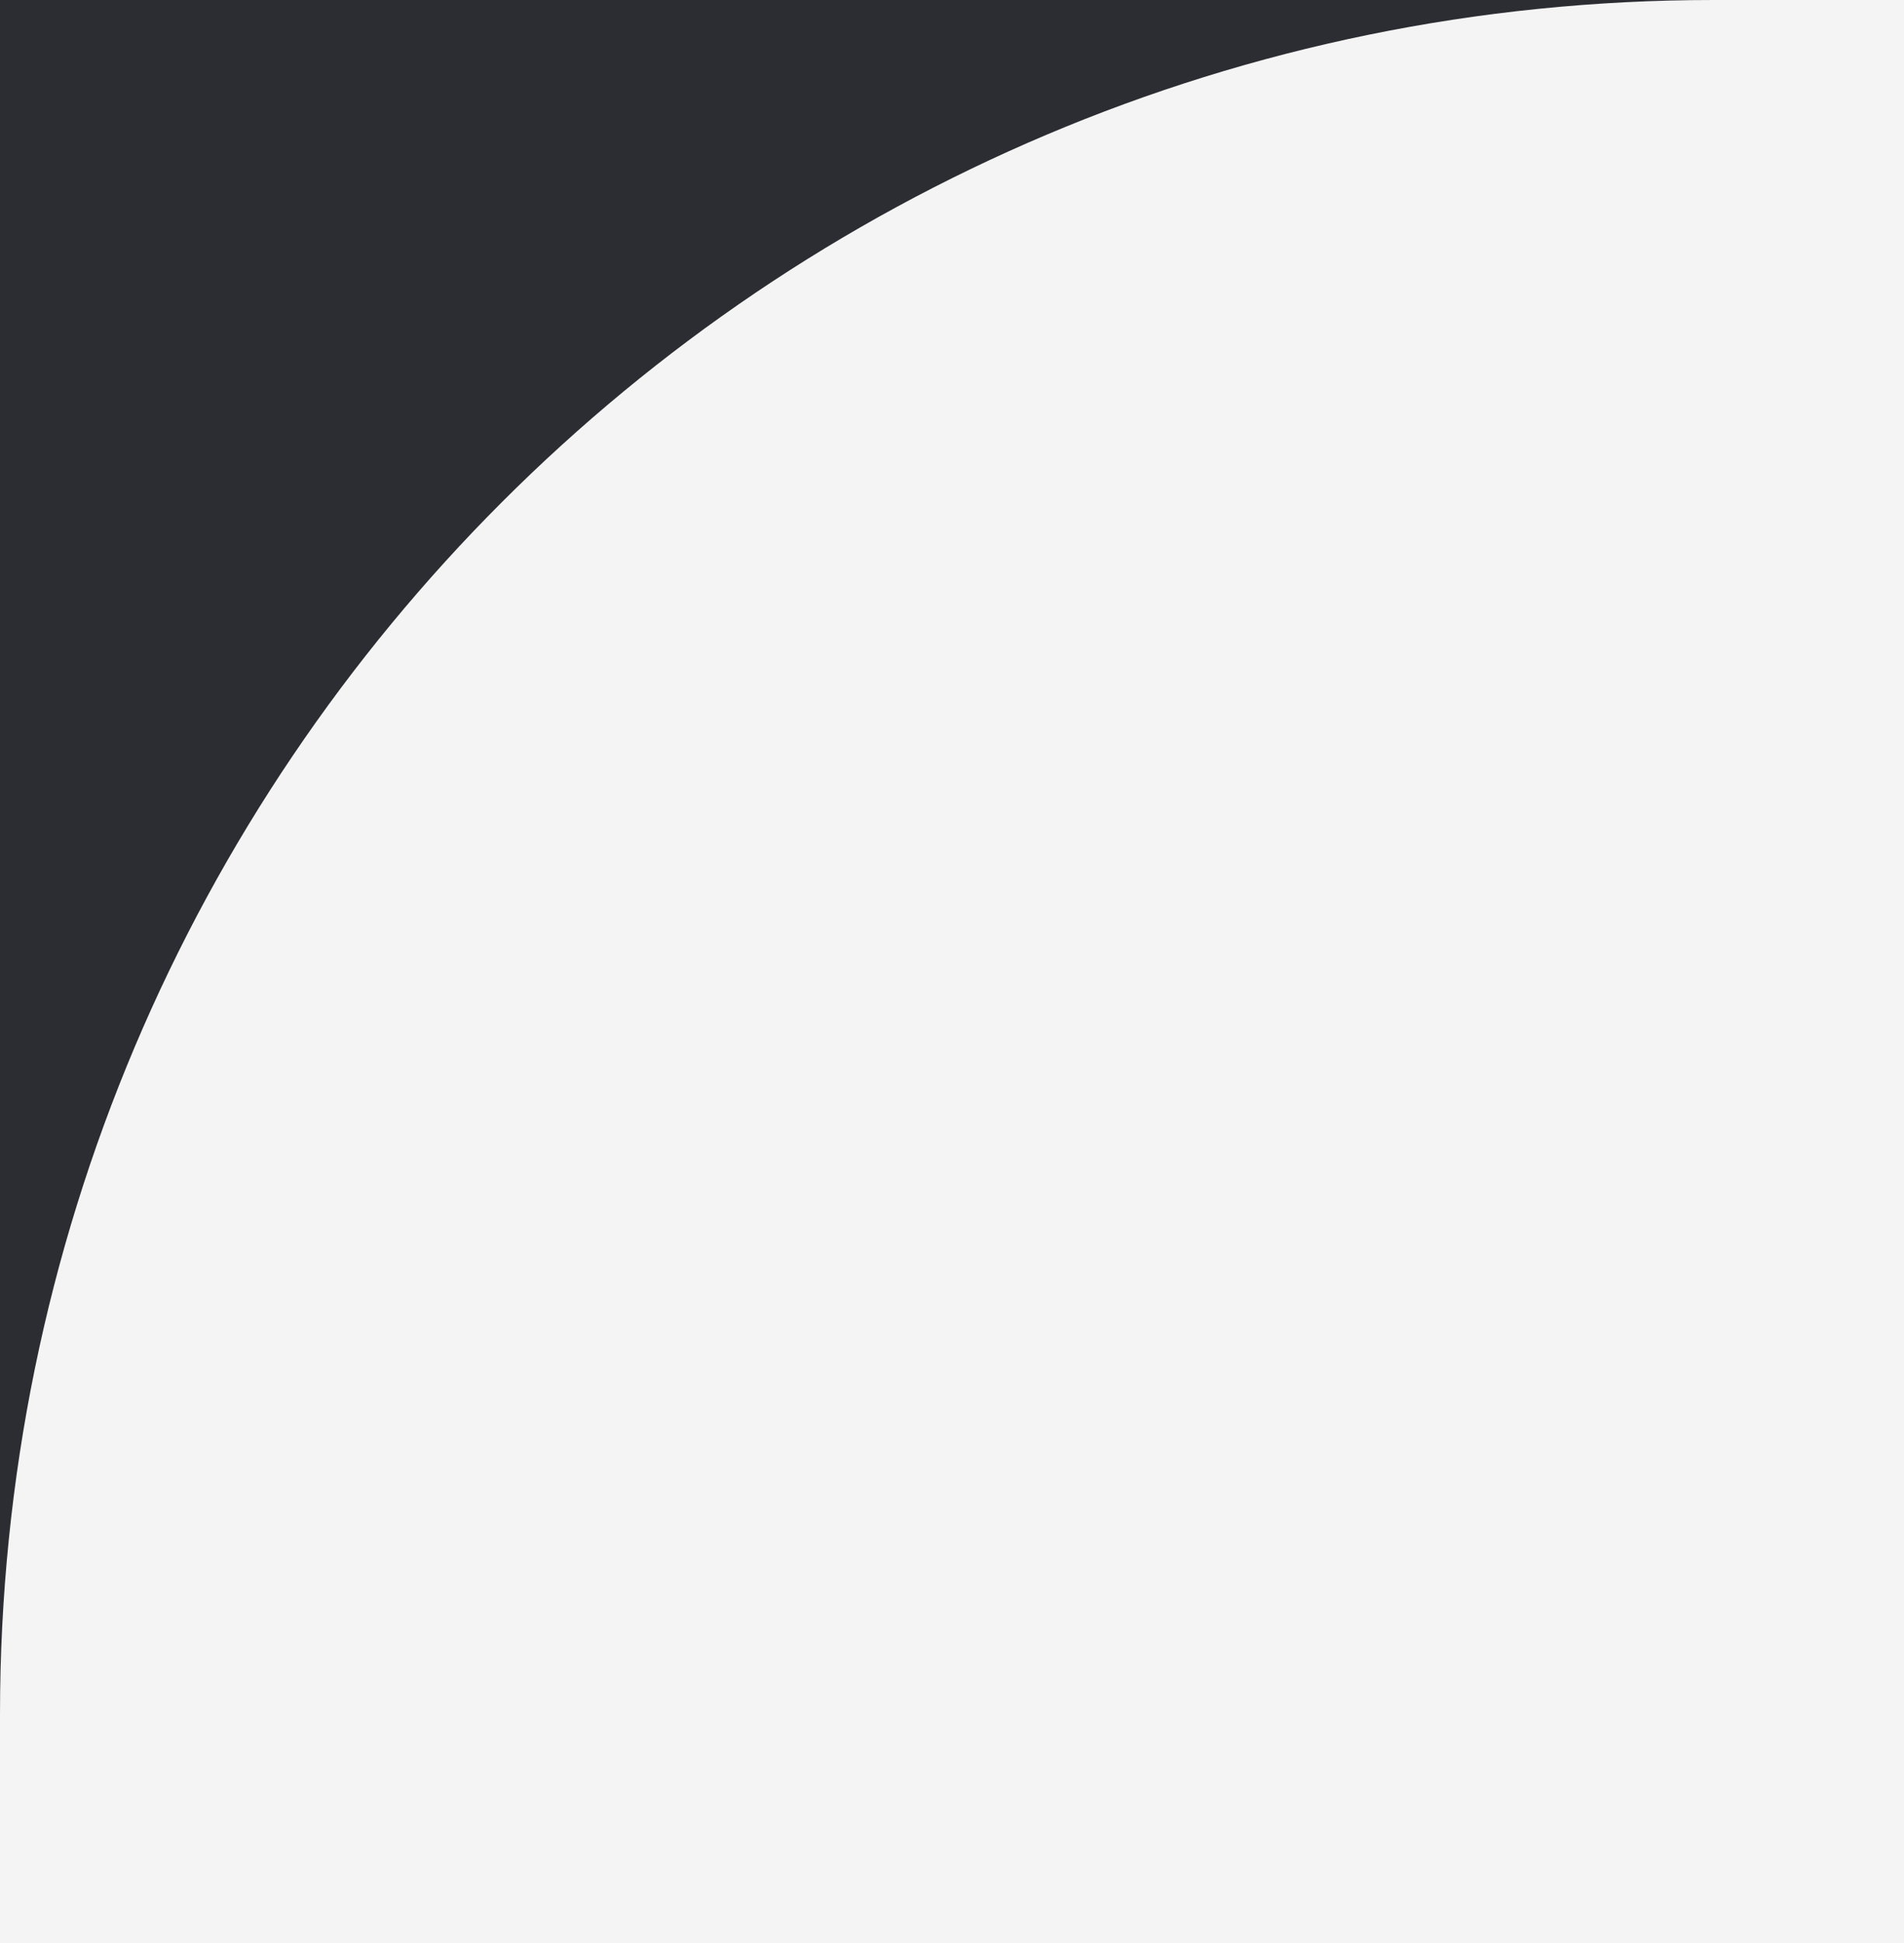 <?xml version="1.0" encoding="UTF-8"?> <svg xmlns="http://www.w3.org/2000/svg" width="100" height="102" viewBox="0 0 100 102" fill="none"><rect x="0" y="0" width="100" height="102" fill="#808080" stroke="none"/> <g clip-path="url(#clip0_96_36)"> <rect width="100" height="102" fill="#2B2D32"></rect> <path d="M0 207.764V90C0 40.294 40.294 0 90 0H319.771H679.514H1399V2120H0V1060V530V265V207.764Z" fill="#F4F4F4"></path> </g> <defs> <clipPath id="clip0_96_36"> <rect width="100" height="102" fill="white"></rect> </clipPath> </defs> </svg> 